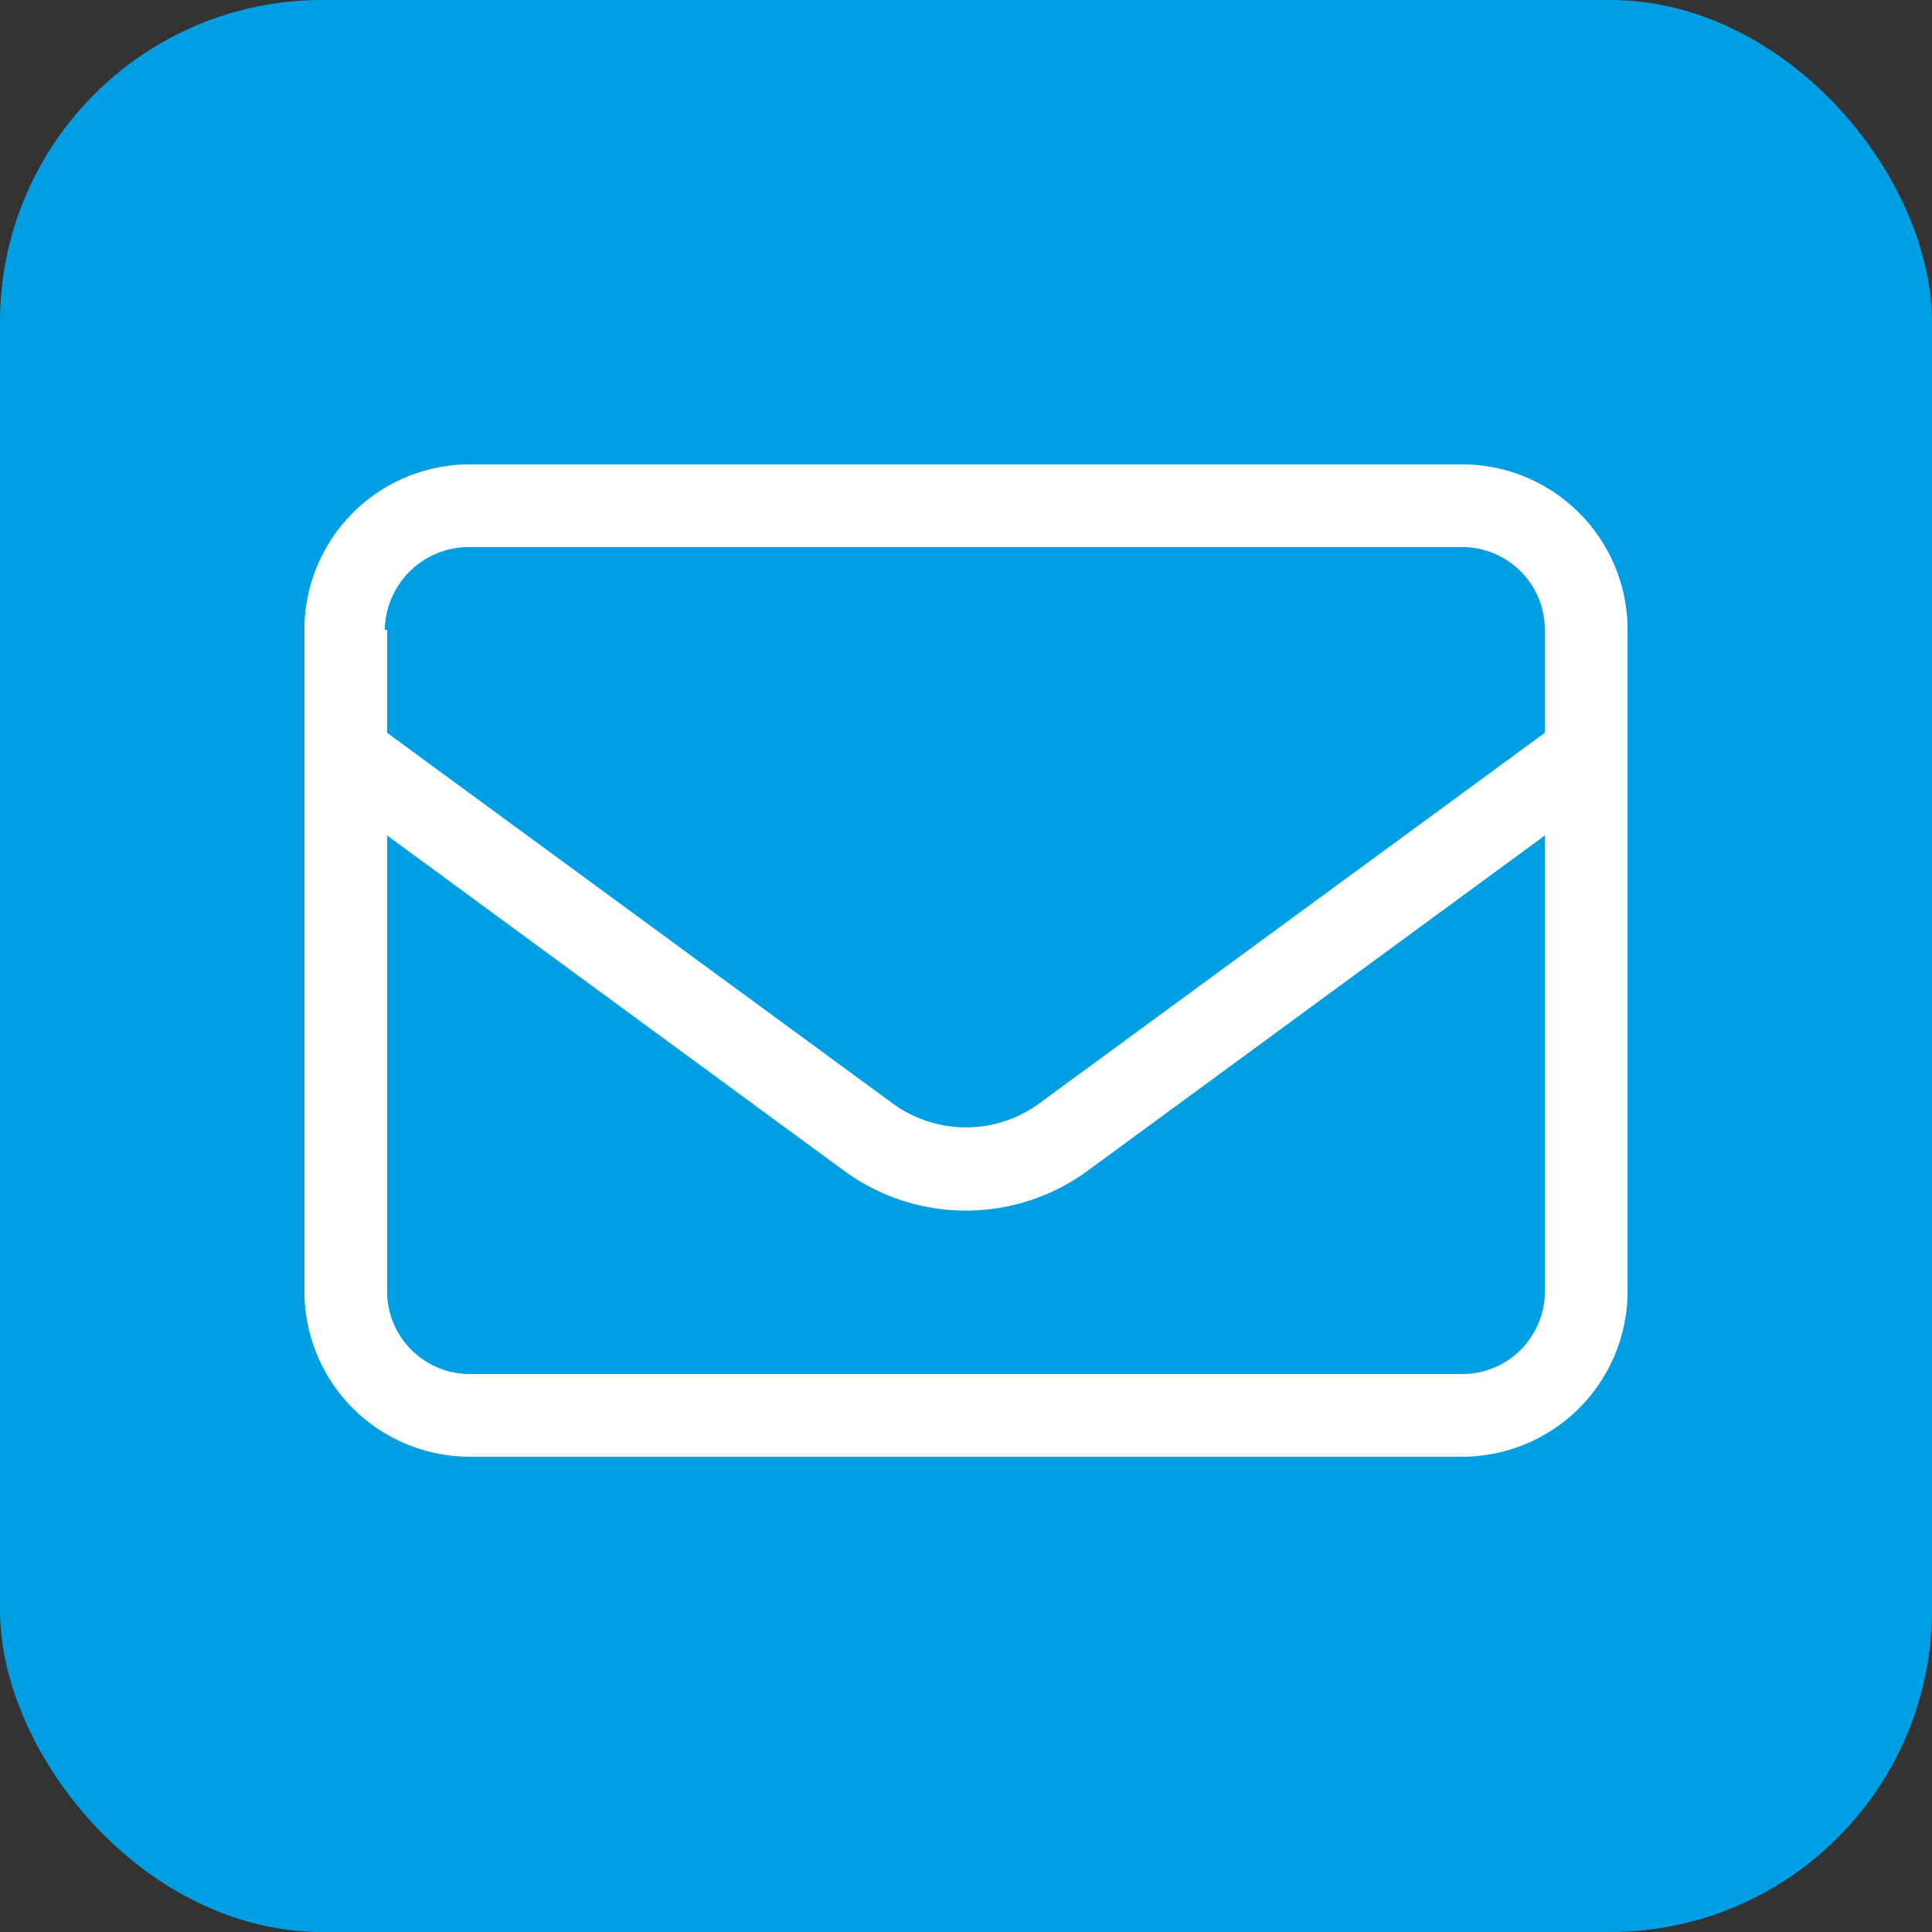 <?xml version="1.0" encoding="UTF-8"?>
<svg xmlns="http://www.w3.org/2000/svg" width="30" height="30" viewBox="0 0 30 30">
  <rect x="0" y="0" width="30" height="30" fill="#333333" stroke="none"/>
  <rect id="Rechteck_5306" data-name="Rechteck 5306" width="30" height="30" rx="5" fill="#009fe3"></rect>
  <g id="envelope" transform="translate(4.727 7.211)">
    <path id="envelope-2" data-name="envelope" d="M0,66.568A2.568,2.568,0,0,1,2.568,64H17.978a2.569,2.569,0,0,1,2.568,2.568V76.841a2.571,2.571,0,0,1-2.568,2.568H2.568A2.569,2.569,0,0,1,0,76.841Zm1.284,0v1.6l7.849,5.754a1.927,1.927,0,0,0,2.279,0l7.849-5.754v-1.6a1.283,1.283,0,0,0-1.284-1.284H2.532a1.307,1.307,0,0,0-1.284,1.284Zm0,3.194v7.079a1.284,1.284,0,0,0,1.284,1.284H17.978a1.283,1.283,0,0,0,1.284-1.284V69.762l-7.091,5.2a3.2,3.2,0,0,1-3.8,0Z" transform="translate(0 -64)" fill="#fff"></path>
  </g>
</svg>
